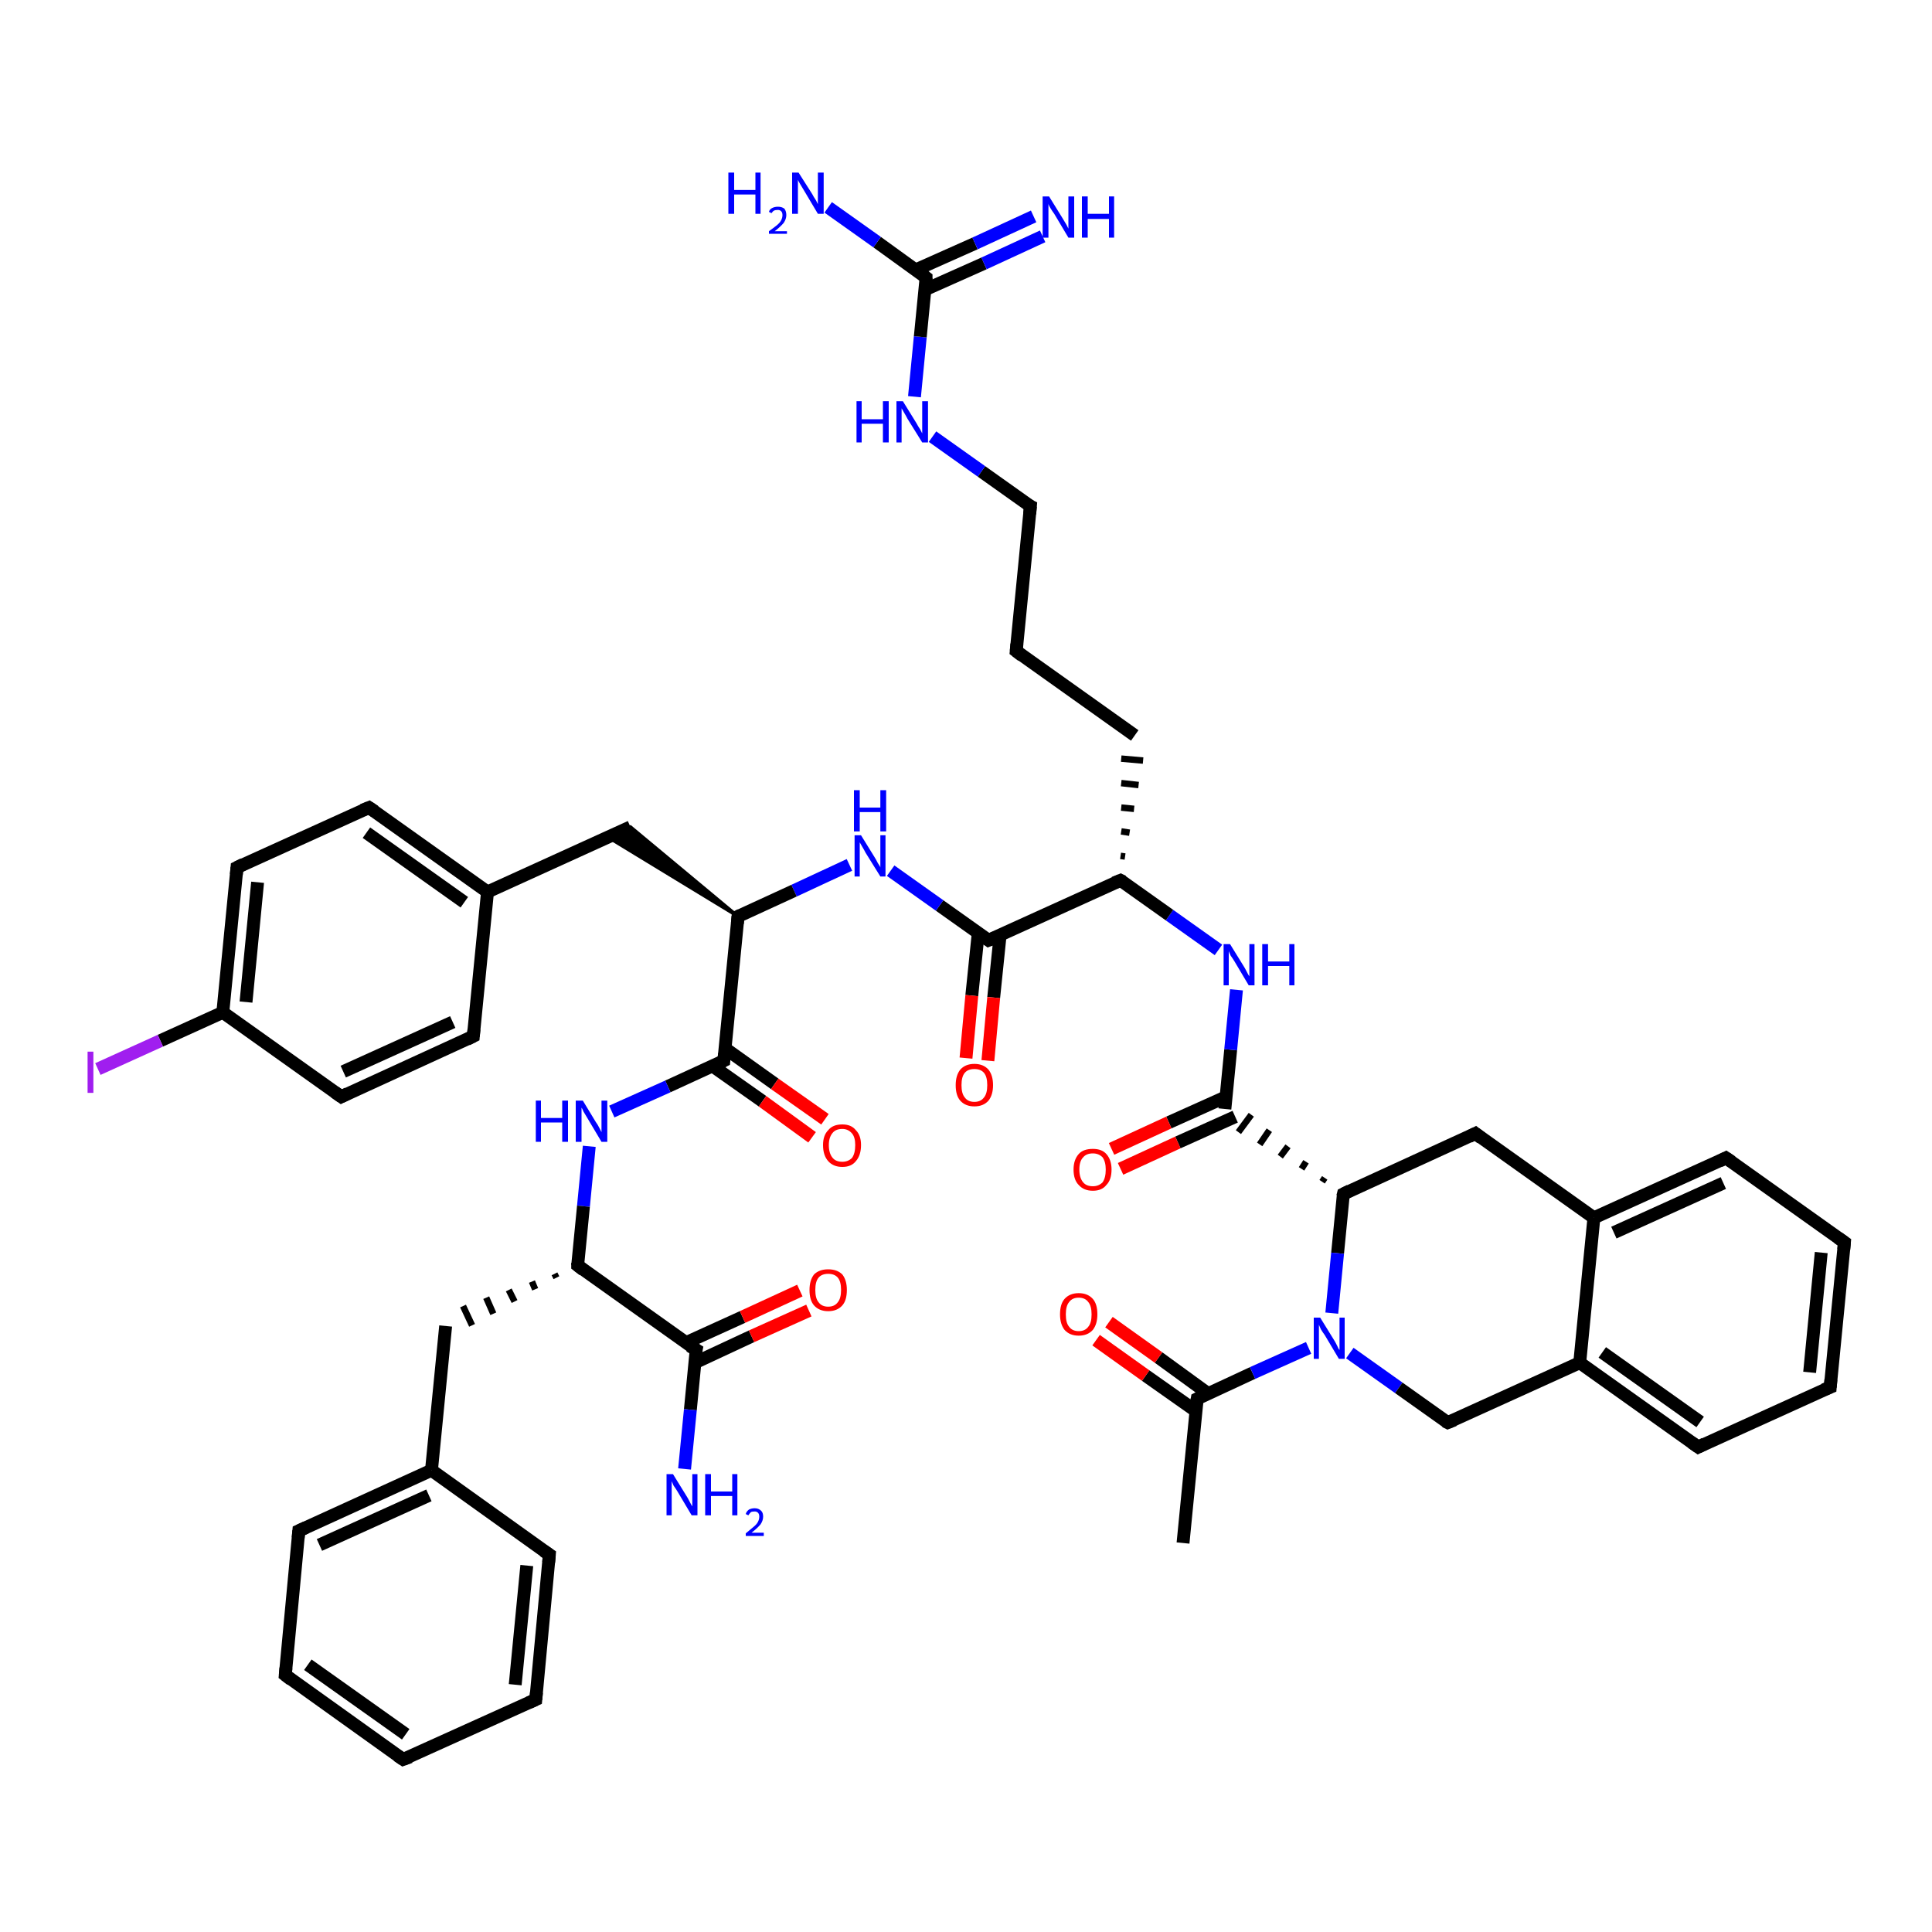 <?xml version='1.0' encoding='iso-8859-1'?>
<svg version='1.1' baseProfile='full'
              xmlns='http://www.w3.org/2000/svg'
                      xmlns:rdkit='http://www.rdkit.org/xml'
                      xmlns:xlink='http://www.w3.org/1999/xlink'
                  xml:space='preserve'
width='300px' height='300px' viewBox='0 0 300 300'>
<!-- END OF HEADER -->
<rect style='opacity:1.0;fill:#FFFFFF;stroke:none' width='300.0' height='300.0' x='0.0' y='0.0'> </rect>
<path class='bond-0 atom-0 atom-1' d='M 183.7,239.6 L 185.9,217.2' style='fill:none;fill-rule:evenodd;stroke:#000000;stroke-width:2.0px;stroke-linecap:butt;stroke-linejoin:miter;stroke-opacity:1' />
<path class='bond-1 atom-1 atom-2' d='M 187.6,216.4 L 179.9,210.8' style='fill:none;fill-rule:evenodd;stroke:#000000;stroke-width:2.0px;stroke-linecap:butt;stroke-linejoin:miter;stroke-opacity:1' />
<path class='bond-1 atom-1 atom-2' d='M 179.9,210.8 L 172.2,205.3' style='fill:none;fill-rule:evenodd;stroke:#FF0000;stroke-width:2.0px;stroke-linecap:butt;stroke-linejoin:miter;stroke-opacity:1' />
<path class='bond-1 atom-1 atom-2' d='M 185.7,219.1 L 177.9,213.6' style='fill:none;fill-rule:evenodd;stroke:#000000;stroke-width:2.0px;stroke-linecap:butt;stroke-linejoin:miter;stroke-opacity:1' />
<path class='bond-1 atom-1 atom-2' d='M 177.9,213.6 L 170.2,208.1' style='fill:none;fill-rule:evenodd;stroke:#FF0000;stroke-width:2.0px;stroke-linecap:butt;stroke-linejoin:miter;stroke-opacity:1' />
<path class='bond-2 atom-1 atom-3' d='M 185.9,217.2 L 194.5,213.2' style='fill:none;fill-rule:evenodd;stroke:#000000;stroke-width:2.0px;stroke-linecap:butt;stroke-linejoin:miter;stroke-opacity:1' />
<path class='bond-2 atom-1 atom-3' d='M 194.5,213.2 L 203.2,209.3' style='fill:none;fill-rule:evenodd;stroke:#0000FF;stroke-width:2.0px;stroke-linecap:butt;stroke-linejoin:miter;stroke-opacity:1' />
<path class='bond-3 atom-3 atom-4' d='M 209.6,210.1 L 217.2,215.5' style='fill:none;fill-rule:evenodd;stroke:#0000FF;stroke-width:2.0px;stroke-linecap:butt;stroke-linejoin:miter;stroke-opacity:1' />
<path class='bond-3 atom-3 atom-4' d='M 217.2,215.5 L 224.8,220.9' style='fill:none;fill-rule:evenodd;stroke:#000000;stroke-width:2.0px;stroke-linecap:butt;stroke-linejoin:miter;stroke-opacity:1' />
<path class='bond-4 atom-4 atom-5' d='M 224.8,220.9 L 245.3,211.6' style='fill:none;fill-rule:evenodd;stroke:#000000;stroke-width:2.0px;stroke-linecap:butt;stroke-linejoin:miter;stroke-opacity:1' />
<path class='bond-5 atom-5 atom-6' d='M 245.3,211.6 L 263.7,224.7' style='fill:none;fill-rule:evenodd;stroke:#000000;stroke-width:2.0px;stroke-linecap:butt;stroke-linejoin:miter;stroke-opacity:1' />
<path class='bond-5 atom-5 atom-6' d='M 248.8,210.0 L 264.0,220.8' style='fill:none;fill-rule:evenodd;stroke:#000000;stroke-width:2.0px;stroke-linecap:butt;stroke-linejoin:miter;stroke-opacity:1' />
<path class='bond-6 atom-6 atom-7' d='M 263.7,224.7 L 284.2,215.4' style='fill:none;fill-rule:evenodd;stroke:#000000;stroke-width:2.0px;stroke-linecap:butt;stroke-linejoin:miter;stroke-opacity:1' />
<path class='bond-7 atom-7 atom-8' d='M 284.2,215.4 L 286.4,192.9' style='fill:none;fill-rule:evenodd;stroke:#000000;stroke-width:2.0px;stroke-linecap:butt;stroke-linejoin:miter;stroke-opacity:1' />
<path class='bond-7 atom-7 atom-8' d='M 281.0,213.1 L 282.8,194.5' style='fill:none;fill-rule:evenodd;stroke:#000000;stroke-width:2.0px;stroke-linecap:butt;stroke-linejoin:miter;stroke-opacity:1' />
<path class='bond-8 atom-8 atom-9' d='M 286.4,192.9 L 268.0,179.8' style='fill:none;fill-rule:evenodd;stroke:#000000;stroke-width:2.0px;stroke-linecap:butt;stroke-linejoin:miter;stroke-opacity:1' />
<path class='bond-9 atom-9 atom-10' d='M 268.0,179.8 L 247.5,189.1' style='fill:none;fill-rule:evenodd;stroke:#000000;stroke-width:2.0px;stroke-linecap:butt;stroke-linejoin:miter;stroke-opacity:1' />
<path class='bond-9 atom-9 atom-10' d='M 267.6,183.7 L 250.6,191.4' style='fill:none;fill-rule:evenodd;stroke:#000000;stroke-width:2.0px;stroke-linecap:butt;stroke-linejoin:miter;stroke-opacity:1' />
<path class='bond-10 atom-10 atom-11' d='M 247.5,189.1 L 229.1,176.0' style='fill:none;fill-rule:evenodd;stroke:#000000;stroke-width:2.0px;stroke-linecap:butt;stroke-linejoin:miter;stroke-opacity:1' />
<path class='bond-11 atom-11 atom-12' d='M 229.1,176.0 L 208.6,185.4' style='fill:none;fill-rule:evenodd;stroke:#000000;stroke-width:2.0px;stroke-linecap:butt;stroke-linejoin:miter;stroke-opacity:1' />
<path class='bond-12 atom-12 atom-13' d='M 205.7,182.9 L 205.3,183.5' style='fill:none;fill-rule:evenodd;stroke:#000000;stroke-width:1.0px;stroke-linecap:butt;stroke-linejoin:miter;stroke-opacity:1' />
<path class='bond-12 atom-12 atom-13' d='M 202.8,180.4 L 202.1,181.5' style='fill:none;fill-rule:evenodd;stroke:#000000;stroke-width:1.0px;stroke-linecap:butt;stroke-linejoin:miter;stroke-opacity:1' />
<path class='bond-12 atom-12 atom-13' d='M 200.0,178.0 L 198.8,179.6' style='fill:none;fill-rule:evenodd;stroke:#000000;stroke-width:1.0px;stroke-linecap:butt;stroke-linejoin:miter;stroke-opacity:1' />
<path class='bond-12 atom-12 atom-13' d='M 197.1,175.5 L 195.6,177.7' style='fill:none;fill-rule:evenodd;stroke:#000000;stroke-width:1.0px;stroke-linecap:butt;stroke-linejoin:miter;stroke-opacity:1' />
<path class='bond-12 atom-12 atom-13' d='M 194.3,173.1 L 192.3,175.8' style='fill:none;fill-rule:evenodd;stroke:#000000;stroke-width:1.0px;stroke-linecap:butt;stroke-linejoin:miter;stroke-opacity:1' />
<path class='bond-13 atom-13 atom-14' d='M 190.4,170.3 L 181.5,174.3' style='fill:none;fill-rule:evenodd;stroke:#000000;stroke-width:2.0px;stroke-linecap:butt;stroke-linejoin:miter;stroke-opacity:1' />
<path class='bond-13 atom-13 atom-14' d='M 181.5,174.3 L 172.6,178.4' style='fill:none;fill-rule:evenodd;stroke:#FF0000;stroke-width:2.0px;stroke-linecap:butt;stroke-linejoin:miter;stroke-opacity:1' />
<path class='bond-13 atom-13 atom-14' d='M 191.8,173.4 L 182.9,177.4' style='fill:none;fill-rule:evenodd;stroke:#000000;stroke-width:2.0px;stroke-linecap:butt;stroke-linejoin:miter;stroke-opacity:1' />
<path class='bond-13 atom-13 atom-14' d='M 182.9,177.4 L 174.0,181.5' style='fill:none;fill-rule:evenodd;stroke:#FF0000;stroke-width:2.0px;stroke-linecap:butt;stroke-linejoin:miter;stroke-opacity:1' />
<path class='bond-14 atom-13 atom-15' d='M 190.2,172.2 L 191.1,163.0' style='fill:none;fill-rule:evenodd;stroke:#000000;stroke-width:2.0px;stroke-linecap:butt;stroke-linejoin:miter;stroke-opacity:1' />
<path class='bond-14 atom-13 atom-15' d='M 191.1,163.0 L 192.0,153.7' style='fill:none;fill-rule:evenodd;stroke:#0000FF;stroke-width:2.0px;stroke-linecap:butt;stroke-linejoin:miter;stroke-opacity:1' />
<path class='bond-15 atom-15 atom-16' d='M 189.2,147.5 L 181.6,142.1' style='fill:none;fill-rule:evenodd;stroke:#0000FF;stroke-width:2.0px;stroke-linecap:butt;stroke-linejoin:miter;stroke-opacity:1' />
<path class='bond-15 atom-15 atom-16' d='M 181.6,142.1 L 174.0,136.7' style='fill:none;fill-rule:evenodd;stroke:#000000;stroke-width:2.0px;stroke-linecap:butt;stroke-linejoin:miter;stroke-opacity:1' />
<path class='bond-16 atom-16 atom-17' d='M 174.7,133.0 L 174.0,132.9' style='fill:none;fill-rule:evenodd;stroke:#000000;stroke-width:1.0px;stroke-linecap:butt;stroke-linejoin:miter;stroke-opacity:1' />
<path class='bond-16 atom-16 atom-17' d='M 175.4,129.3 L 174.1,129.1' style='fill:none;fill-rule:evenodd;stroke:#000000;stroke-width:1.0px;stroke-linecap:butt;stroke-linejoin:miter;stroke-opacity:1' />
<path class='bond-16 atom-16 atom-17' d='M 176.1,125.6 L 174.1,125.4' style='fill:none;fill-rule:evenodd;stroke:#000000;stroke-width:1.0px;stroke-linecap:butt;stroke-linejoin:miter;stroke-opacity:1' />
<path class='bond-16 atom-16 atom-17' d='M 176.8,121.9 L 174.1,121.6' style='fill:none;fill-rule:evenodd;stroke:#000000;stroke-width:1.0px;stroke-linecap:butt;stroke-linejoin:miter;stroke-opacity:1' />
<path class='bond-16 atom-16 atom-17' d='M 177.5,118.1 L 174.1,117.8' style='fill:none;fill-rule:evenodd;stroke:#000000;stroke-width:1.0px;stroke-linecap:butt;stroke-linejoin:miter;stroke-opacity:1' />
<path class='bond-17 atom-17 atom-18' d='M 176.2,114.2 L 157.8,101.1' style='fill:none;fill-rule:evenodd;stroke:#000000;stroke-width:2.0px;stroke-linecap:butt;stroke-linejoin:miter;stroke-opacity:1' />
<path class='bond-18 atom-18 atom-19' d='M 157.8,101.1 L 160.0,78.6' style='fill:none;fill-rule:evenodd;stroke:#000000;stroke-width:2.0px;stroke-linecap:butt;stroke-linejoin:miter;stroke-opacity:1' />
<path class='bond-19 atom-19 atom-20' d='M 160.0,78.6 L 152.4,73.2' style='fill:none;fill-rule:evenodd;stroke:#000000;stroke-width:2.0px;stroke-linecap:butt;stroke-linejoin:miter;stroke-opacity:1' />
<path class='bond-19 atom-19 atom-20' d='M 152.4,73.2 L 144.8,67.8' style='fill:none;fill-rule:evenodd;stroke:#0000FF;stroke-width:2.0px;stroke-linecap:butt;stroke-linejoin:miter;stroke-opacity:1' />
<path class='bond-20 atom-20 atom-21' d='M 142.0,61.6 L 142.9,52.3' style='fill:none;fill-rule:evenodd;stroke:#0000FF;stroke-width:2.0px;stroke-linecap:butt;stroke-linejoin:miter;stroke-opacity:1' />
<path class='bond-20 atom-20 atom-21' d='M 142.9,52.3 L 143.8,43.1' style='fill:none;fill-rule:evenodd;stroke:#000000;stroke-width:2.0px;stroke-linecap:butt;stroke-linejoin:miter;stroke-opacity:1' />
<path class='bond-21 atom-21 atom-22' d='M 143.8,43.1 L 136.2,37.6' style='fill:none;fill-rule:evenodd;stroke:#000000;stroke-width:2.0px;stroke-linecap:butt;stroke-linejoin:miter;stroke-opacity:1' />
<path class='bond-21 atom-21 atom-22' d='M 136.2,37.6 L 128.6,32.2' style='fill:none;fill-rule:evenodd;stroke:#0000FF;stroke-width:2.0px;stroke-linecap:butt;stroke-linejoin:miter;stroke-opacity:1' />
<path class='bond-22 atom-21 atom-23' d='M 143.6,45.0 L 152.8,40.9' style='fill:none;fill-rule:evenodd;stroke:#000000;stroke-width:2.0px;stroke-linecap:butt;stroke-linejoin:miter;stroke-opacity:1' />
<path class='bond-22 atom-21 atom-23' d='M 152.8,40.9 L 161.9,36.7' style='fill:none;fill-rule:evenodd;stroke:#0000FF;stroke-width:2.0px;stroke-linecap:butt;stroke-linejoin:miter;stroke-opacity:1' />
<path class='bond-22 atom-21 atom-23' d='M 142.2,41.9 L 151.4,37.8' style='fill:none;fill-rule:evenodd;stroke:#000000;stroke-width:2.0px;stroke-linecap:butt;stroke-linejoin:miter;stroke-opacity:1' />
<path class='bond-22 atom-21 atom-23' d='M 151.4,37.8 L 160.5,33.6' style='fill:none;fill-rule:evenodd;stroke:#0000FF;stroke-width:2.0px;stroke-linecap:butt;stroke-linejoin:miter;stroke-opacity:1' />
<path class='bond-23 atom-16 atom-24' d='M 174.0,136.7 L 153.5,146.0' style='fill:none;fill-rule:evenodd;stroke:#000000;stroke-width:2.0px;stroke-linecap:butt;stroke-linejoin:miter;stroke-opacity:1' />
<path class='bond-24 atom-24 atom-25' d='M 151.9,144.9 L 150.9,154.6' style='fill:none;fill-rule:evenodd;stroke:#000000;stroke-width:2.0px;stroke-linecap:butt;stroke-linejoin:miter;stroke-opacity:1' />
<path class='bond-24 atom-24 atom-25' d='M 150.9,154.6 L 150.0,164.3' style='fill:none;fill-rule:evenodd;stroke:#FF0000;stroke-width:2.0px;stroke-linecap:butt;stroke-linejoin:miter;stroke-opacity:1' />
<path class='bond-24 atom-24 atom-25' d='M 155.3,145.2 L 154.3,154.9' style='fill:none;fill-rule:evenodd;stroke:#000000;stroke-width:2.0px;stroke-linecap:butt;stroke-linejoin:miter;stroke-opacity:1' />
<path class='bond-24 atom-24 atom-25' d='M 154.3,154.9 L 153.4,164.7' style='fill:none;fill-rule:evenodd;stroke:#FF0000;stroke-width:2.0px;stroke-linecap:butt;stroke-linejoin:miter;stroke-opacity:1' />
<path class='bond-25 atom-24 atom-26' d='M 153.5,146.0 L 145.9,140.6' style='fill:none;fill-rule:evenodd;stroke:#000000;stroke-width:2.0px;stroke-linecap:butt;stroke-linejoin:miter;stroke-opacity:1' />
<path class='bond-25 atom-24 atom-26' d='M 145.9,140.6 L 138.3,135.2' style='fill:none;fill-rule:evenodd;stroke:#0000FF;stroke-width:2.0px;stroke-linecap:butt;stroke-linejoin:miter;stroke-opacity:1' />
<path class='bond-26 atom-26 atom-27' d='M 131.9,134.3 L 123.3,138.3' style='fill:none;fill-rule:evenodd;stroke:#0000FF;stroke-width:2.0px;stroke-linecap:butt;stroke-linejoin:miter;stroke-opacity:1' />
<path class='bond-26 atom-26 atom-27' d='M 123.3,138.3 L 114.6,142.3' style='fill:none;fill-rule:evenodd;stroke:#000000;stroke-width:2.0px;stroke-linecap:butt;stroke-linejoin:miter;stroke-opacity:1' />
<path class='bond-27 atom-27 atom-28' d='M 114.6,142.3 L 94.4,130.0 L 97.9,128.4 Z' style='fill:#000000;fill-rule:evenodd;fill-opacity:1;stroke:#000000;stroke-width:0.5px;stroke-linecap:butt;stroke-linejoin:miter;stroke-opacity:1;' />
<path class='bond-28 atom-28 atom-29' d='M 97.9,128.4 L 75.7,138.5' style='fill:none;fill-rule:evenodd;stroke:#000000;stroke-width:2.0px;stroke-linecap:butt;stroke-linejoin:miter;stroke-opacity:1' />
<path class='bond-29 atom-29 atom-30' d='M 75.7,138.5 L 57.3,125.4' style='fill:none;fill-rule:evenodd;stroke:#000000;stroke-width:2.0px;stroke-linecap:butt;stroke-linejoin:miter;stroke-opacity:1' />
<path class='bond-29 atom-29 atom-30' d='M 72.1,140.1 L 56.9,129.3' style='fill:none;fill-rule:evenodd;stroke:#000000;stroke-width:2.0px;stroke-linecap:butt;stroke-linejoin:miter;stroke-opacity:1' />
<path class='bond-30 atom-30 atom-31' d='M 57.3,125.4 L 36.8,134.7' style='fill:none;fill-rule:evenodd;stroke:#000000;stroke-width:2.0px;stroke-linecap:butt;stroke-linejoin:miter;stroke-opacity:1' />
<path class='bond-31 atom-31 atom-32' d='M 36.8,134.7 L 34.6,157.2' style='fill:none;fill-rule:evenodd;stroke:#000000;stroke-width:2.0px;stroke-linecap:butt;stroke-linejoin:miter;stroke-opacity:1' />
<path class='bond-31 atom-31 atom-32' d='M 40.0,137.0 L 38.2,155.6' style='fill:none;fill-rule:evenodd;stroke:#000000;stroke-width:2.0px;stroke-linecap:butt;stroke-linejoin:miter;stroke-opacity:1' />
<path class='bond-32 atom-32 atom-33' d='M 34.6,157.2 L 24.9,161.6' style='fill:none;fill-rule:evenodd;stroke:#000000;stroke-width:2.0px;stroke-linecap:butt;stroke-linejoin:miter;stroke-opacity:1' />
<path class='bond-32 atom-32 atom-33' d='M 24.9,161.6 L 15.2,166.0' style='fill:none;fill-rule:evenodd;stroke:#A01EEF;stroke-width:2.0px;stroke-linecap:butt;stroke-linejoin:miter;stroke-opacity:1' />
<path class='bond-33 atom-32 atom-34' d='M 34.6,157.2 L 53.0,170.3' style='fill:none;fill-rule:evenodd;stroke:#000000;stroke-width:2.0px;stroke-linecap:butt;stroke-linejoin:miter;stroke-opacity:1' />
<path class='bond-34 atom-34 atom-35' d='M 53.0,170.3 L 73.5,160.9' style='fill:none;fill-rule:evenodd;stroke:#000000;stroke-width:2.0px;stroke-linecap:butt;stroke-linejoin:miter;stroke-opacity:1' />
<path class='bond-34 atom-34 atom-35' d='M 53.3,166.4 L 70.3,158.7' style='fill:none;fill-rule:evenodd;stroke:#000000;stroke-width:2.0px;stroke-linecap:butt;stroke-linejoin:miter;stroke-opacity:1' />
<path class='bond-35 atom-27 atom-36' d='M 114.6,142.3 L 112.4,164.7' style='fill:none;fill-rule:evenodd;stroke:#000000;stroke-width:2.0px;stroke-linecap:butt;stroke-linejoin:miter;stroke-opacity:1' />
<path class='bond-36 atom-36 atom-37' d='M 110.6,165.5 L 118.4,171.0' style='fill:none;fill-rule:evenodd;stroke:#000000;stroke-width:2.0px;stroke-linecap:butt;stroke-linejoin:miter;stroke-opacity:1' />
<path class='bond-36 atom-36 atom-37' d='M 118.4,171.0 L 126.1,176.6' style='fill:none;fill-rule:evenodd;stroke:#FF0000;stroke-width:2.0px;stroke-linecap:butt;stroke-linejoin:miter;stroke-opacity:1' />
<path class='bond-36 atom-36 atom-37' d='M 112.6,162.8 L 120.3,168.3' style='fill:none;fill-rule:evenodd;stroke:#000000;stroke-width:2.0px;stroke-linecap:butt;stroke-linejoin:miter;stroke-opacity:1' />
<path class='bond-36 atom-36 atom-37' d='M 120.3,168.3 L 128.1,173.8' style='fill:none;fill-rule:evenodd;stroke:#FF0000;stroke-width:2.0px;stroke-linecap:butt;stroke-linejoin:miter;stroke-opacity:1' />
<path class='bond-37 atom-36 atom-38' d='M 112.4,164.7 L 103.7,168.7' style='fill:none;fill-rule:evenodd;stroke:#000000;stroke-width:2.0px;stroke-linecap:butt;stroke-linejoin:miter;stroke-opacity:1' />
<path class='bond-37 atom-36 atom-38' d='M 103.7,168.7 L 95.0,172.6' style='fill:none;fill-rule:evenodd;stroke:#0000FF;stroke-width:2.0px;stroke-linecap:butt;stroke-linejoin:miter;stroke-opacity:1' />
<path class='bond-38 atom-38 atom-39' d='M 91.5,178.0 L 90.6,187.3' style='fill:none;fill-rule:evenodd;stroke:#0000FF;stroke-width:2.0px;stroke-linecap:butt;stroke-linejoin:miter;stroke-opacity:1' />
<path class='bond-38 atom-38 atom-39' d='M 90.6,187.3 L 89.7,196.5' style='fill:none;fill-rule:evenodd;stroke:#000000;stroke-width:2.0px;stroke-linecap:butt;stroke-linejoin:miter;stroke-opacity:1' />
<path class='bond-39 atom-39 atom-40' d='M 86.1,197.8 L 86.4,198.4' style='fill:none;fill-rule:evenodd;stroke:#000000;stroke-width:1.0px;stroke-linecap:butt;stroke-linejoin:miter;stroke-opacity:1' />
<path class='bond-39 atom-39 atom-40' d='M 82.6,199.0 L 83.1,200.2' style='fill:none;fill-rule:evenodd;stroke:#000000;stroke-width:1.0px;stroke-linecap:butt;stroke-linejoin:miter;stroke-opacity:1' />
<path class='bond-39 atom-39 atom-40' d='M 79.0,200.3 L 79.9,202.1' style='fill:none;fill-rule:evenodd;stroke:#000000;stroke-width:1.0px;stroke-linecap:butt;stroke-linejoin:miter;stroke-opacity:1' />
<path class='bond-39 atom-39 atom-40' d='M 75.5,201.5 L 76.6,204.0' style='fill:none;fill-rule:evenodd;stroke:#000000;stroke-width:1.0px;stroke-linecap:butt;stroke-linejoin:miter;stroke-opacity:1' />
<path class='bond-39 atom-39 atom-40' d='M 71.9,202.8 L 73.3,205.8' style='fill:none;fill-rule:evenodd;stroke:#000000;stroke-width:1.0px;stroke-linecap:butt;stroke-linejoin:miter;stroke-opacity:1' />
<path class='bond-40 atom-40 atom-41' d='M 69.2,205.9 L 67.0,228.3' style='fill:none;fill-rule:evenodd;stroke:#000000;stroke-width:2.0px;stroke-linecap:butt;stroke-linejoin:miter;stroke-opacity:1' />
<path class='bond-41 atom-41 atom-42' d='M 67.0,228.3 L 46.4,237.7' style='fill:none;fill-rule:evenodd;stroke:#000000;stroke-width:2.0px;stroke-linecap:butt;stroke-linejoin:miter;stroke-opacity:1' />
<path class='bond-41 atom-41 atom-42' d='M 66.6,232.2 L 49.6,239.9' style='fill:none;fill-rule:evenodd;stroke:#000000;stroke-width:2.0px;stroke-linecap:butt;stroke-linejoin:miter;stroke-opacity:1' />
<path class='bond-42 atom-42 atom-43' d='M 46.4,237.7 L 44.3,260.1' style='fill:none;fill-rule:evenodd;stroke:#000000;stroke-width:2.0px;stroke-linecap:butt;stroke-linejoin:miter;stroke-opacity:1' />
<path class='bond-43 atom-43 atom-44' d='M 44.3,260.1 L 62.6,273.2' style='fill:none;fill-rule:evenodd;stroke:#000000;stroke-width:2.0px;stroke-linecap:butt;stroke-linejoin:miter;stroke-opacity:1' />
<path class='bond-43 atom-43 atom-44' d='M 47.8,258.5 L 63.0,269.3' style='fill:none;fill-rule:evenodd;stroke:#000000;stroke-width:2.0px;stroke-linecap:butt;stroke-linejoin:miter;stroke-opacity:1' />
<path class='bond-44 atom-44 atom-45' d='M 62.6,273.2 L 83.2,263.9' style='fill:none;fill-rule:evenodd;stroke:#000000;stroke-width:2.0px;stroke-linecap:butt;stroke-linejoin:miter;stroke-opacity:1' />
<path class='bond-45 atom-45 atom-46' d='M 83.2,263.9 L 85.3,241.4' style='fill:none;fill-rule:evenodd;stroke:#000000;stroke-width:2.0px;stroke-linecap:butt;stroke-linejoin:miter;stroke-opacity:1' />
<path class='bond-45 atom-45 atom-46' d='M 80.0,261.6 L 81.8,243.1' style='fill:none;fill-rule:evenodd;stroke:#000000;stroke-width:2.0px;stroke-linecap:butt;stroke-linejoin:miter;stroke-opacity:1' />
<path class='bond-46 atom-39 atom-47' d='M 89.7,196.5 L 108.1,209.6' style='fill:none;fill-rule:evenodd;stroke:#000000;stroke-width:2.0px;stroke-linecap:butt;stroke-linejoin:miter;stroke-opacity:1' />
<path class='bond-47 atom-47 atom-48' d='M 108.1,209.6 L 107.2,218.9' style='fill:none;fill-rule:evenodd;stroke:#000000;stroke-width:2.0px;stroke-linecap:butt;stroke-linejoin:miter;stroke-opacity:1' />
<path class='bond-47 atom-47 atom-48' d='M 107.2,218.9 L 106.3,228.1' style='fill:none;fill-rule:evenodd;stroke:#0000FF;stroke-width:2.0px;stroke-linecap:butt;stroke-linejoin:miter;stroke-opacity:1' />
<path class='bond-48 atom-47 atom-49' d='M 107.9,211.6 L 116.7,207.5' style='fill:none;fill-rule:evenodd;stroke:#000000;stroke-width:2.0px;stroke-linecap:butt;stroke-linejoin:miter;stroke-opacity:1' />
<path class='bond-48 atom-47 atom-49' d='M 116.7,207.5 L 125.6,203.5' style='fill:none;fill-rule:evenodd;stroke:#FF0000;stroke-width:2.0px;stroke-linecap:butt;stroke-linejoin:miter;stroke-opacity:1' />
<path class='bond-48 atom-47 atom-49' d='M 106.5,208.5 L 115.3,204.5' style='fill:none;fill-rule:evenodd;stroke:#000000;stroke-width:2.0px;stroke-linecap:butt;stroke-linejoin:miter;stroke-opacity:1' />
<path class='bond-48 atom-47 atom-49' d='M 115.3,204.5 L 124.2,200.4' style='fill:none;fill-rule:evenodd;stroke:#FF0000;stroke-width:2.0px;stroke-linecap:butt;stroke-linejoin:miter;stroke-opacity:1' />
<path class='bond-49 atom-12 atom-3' d='M 208.6,185.4 L 207.7,194.6' style='fill:none;fill-rule:evenodd;stroke:#000000;stroke-width:2.0px;stroke-linecap:butt;stroke-linejoin:miter;stroke-opacity:1' />
<path class='bond-49 atom-12 atom-3' d='M 207.7,194.6 L 206.8,203.9' style='fill:none;fill-rule:evenodd;stroke:#0000FF;stroke-width:2.0px;stroke-linecap:butt;stroke-linejoin:miter;stroke-opacity:1' />
<path class='bond-50 atom-35 atom-29' d='M 73.5,160.9 L 75.7,138.5' style='fill:none;fill-rule:evenodd;stroke:#000000;stroke-width:2.0px;stroke-linecap:butt;stroke-linejoin:miter;stroke-opacity:1' />
<path class='bond-51 atom-46 atom-41' d='M 85.3,241.4 L 67.0,228.3' style='fill:none;fill-rule:evenodd;stroke:#000000;stroke-width:2.0px;stroke-linecap:butt;stroke-linejoin:miter;stroke-opacity:1' />
<path class='bond-52 atom-10 atom-5' d='M 247.5,189.1 L 245.3,211.6' style='fill:none;fill-rule:evenodd;stroke:#000000;stroke-width:2.0px;stroke-linecap:butt;stroke-linejoin:miter;stroke-opacity:1' />
<path d='M 185.7,218.3 L 185.9,217.2 L 186.3,217.0' style='fill:none;stroke:#000000;stroke-width:2.0px;stroke-linecap:butt;stroke-linejoin:miter;stroke-opacity:1;' />
<path d='M 224.4,220.7 L 224.8,220.9 L 225.8,220.5' style='fill:none;stroke:#000000;stroke-width:2.0px;stroke-linecap:butt;stroke-linejoin:miter;stroke-opacity:1;' />
<path d='M 262.7,224.0 L 263.7,224.7 L 264.7,224.2' style='fill:none;stroke:#000000;stroke-width:2.0px;stroke-linecap:butt;stroke-linejoin:miter;stroke-opacity:1;' />
<path d='M 283.2,215.8 L 284.2,215.4 L 284.3,214.2' style='fill:none;stroke:#000000;stroke-width:2.0px;stroke-linecap:butt;stroke-linejoin:miter;stroke-opacity:1;' />
<path d='M 286.3,194.0 L 286.4,192.9 L 285.4,192.2' style='fill:none;stroke:#000000;stroke-width:2.0px;stroke-linecap:butt;stroke-linejoin:miter;stroke-opacity:1;' />
<path d='M 268.9,180.4 L 268.0,179.8 L 267.0,180.3' style='fill:none;stroke:#000000;stroke-width:2.0px;stroke-linecap:butt;stroke-linejoin:miter;stroke-opacity:1;' />
<path d='M 230.0,176.7 L 229.1,176.0 L 228.1,176.5' style='fill:none;stroke:#000000;stroke-width:2.0px;stroke-linecap:butt;stroke-linejoin:miter;stroke-opacity:1;' />
<path d='M 209.6,184.9 L 208.6,185.4 L 208.5,185.8' style='fill:none;stroke:#000000;stroke-width:2.0px;stroke-linecap:butt;stroke-linejoin:miter;stroke-opacity:1;' />
<path d='M 174.4,136.9 L 174.0,136.7 L 173.0,137.1' style='fill:none;stroke:#000000;stroke-width:2.0px;stroke-linecap:butt;stroke-linejoin:miter;stroke-opacity:1;' />
<path d='M 158.7,101.8 L 157.8,101.1 L 157.9,100.0' style='fill:none;stroke:#000000;stroke-width:2.0px;stroke-linecap:butt;stroke-linejoin:miter;stroke-opacity:1;' />
<path d='M 159.9,79.8 L 160.0,78.6 L 159.6,78.4' style='fill:none;stroke:#000000;stroke-width:2.0px;stroke-linecap:butt;stroke-linejoin:miter;stroke-opacity:1;' />
<path d='M 143.8,43.5 L 143.8,43.1 L 143.4,42.8' style='fill:none;stroke:#000000;stroke-width:2.0px;stroke-linecap:butt;stroke-linejoin:miter;stroke-opacity:1;' />
<path d='M 154.5,145.6 L 153.5,146.0 L 153.1,145.7' style='fill:none;stroke:#000000;stroke-width:2.0px;stroke-linecap:butt;stroke-linejoin:miter;stroke-opacity:1;' />
<path d='M 115.0,142.1 L 114.6,142.3 L 114.5,143.4' style='fill:none;stroke:#000000;stroke-width:2.0px;stroke-linecap:butt;stroke-linejoin:miter;stroke-opacity:1;' />
<path d='M 58.2,126.0 L 57.3,125.4 L 56.3,125.8' style='fill:none;stroke:#000000;stroke-width:2.0px;stroke-linecap:butt;stroke-linejoin:miter;stroke-opacity:1;' />
<path d='M 37.8,134.2 L 36.8,134.7 L 36.7,135.8' style='fill:none;stroke:#000000;stroke-width:2.0px;stroke-linecap:butt;stroke-linejoin:miter;stroke-opacity:1;' />
<path d='M 52.0,169.6 L 53.0,170.3 L 54.0,169.8' style='fill:none;stroke:#000000;stroke-width:2.0px;stroke-linecap:butt;stroke-linejoin:miter;stroke-opacity:1;' />
<path d='M 72.5,161.4 L 73.5,160.9 L 73.6,159.8' style='fill:none;stroke:#000000;stroke-width:2.0px;stroke-linecap:butt;stroke-linejoin:miter;stroke-opacity:1;' />
<path d='M 112.5,163.6 L 112.4,164.7 L 112.0,164.9' style='fill:none;stroke:#000000;stroke-width:2.0px;stroke-linecap:butt;stroke-linejoin:miter;stroke-opacity:1;' />
<path d='M 89.7,196.1 L 89.7,196.5 L 90.6,197.2' style='fill:none;stroke:#000000;stroke-width:2.0px;stroke-linecap:butt;stroke-linejoin:miter;stroke-opacity:1;' />
<path d='M 47.5,237.2 L 46.4,237.7 L 46.3,238.8' style='fill:none;stroke:#000000;stroke-width:2.0px;stroke-linecap:butt;stroke-linejoin:miter;stroke-opacity:1;' />
<path d='M 44.4,259.0 L 44.3,260.1 L 45.2,260.8' style='fill:none;stroke:#000000;stroke-width:2.0px;stroke-linecap:butt;stroke-linejoin:miter;stroke-opacity:1;' />
<path d='M 61.7,272.6 L 62.6,273.2 L 63.7,272.8' style='fill:none;stroke:#000000;stroke-width:2.0px;stroke-linecap:butt;stroke-linejoin:miter;stroke-opacity:1;' />
<path d='M 82.1,264.4 L 83.2,263.9 L 83.3,262.8' style='fill:none;stroke:#000000;stroke-width:2.0px;stroke-linecap:butt;stroke-linejoin:miter;stroke-opacity:1;' />
<path d='M 85.2,242.6 L 85.3,241.4 L 84.4,240.8' style='fill:none;stroke:#000000;stroke-width:2.0px;stroke-linecap:butt;stroke-linejoin:miter;stroke-opacity:1;' />
<path d='M 107.1,209.0 L 108.1,209.6 L 108.0,210.1' style='fill:none;stroke:#000000;stroke-width:2.0px;stroke-linecap:butt;stroke-linejoin:miter;stroke-opacity:1;' />
<path class='atom-2' d='M 164.6 204.1
Q 164.6 202.5, 165.3 201.7
Q 166.1 200.8, 167.5 200.8
Q 168.9 200.8, 169.7 201.7
Q 170.4 202.5, 170.4 204.1
Q 170.4 205.6, 169.7 206.5
Q 168.9 207.4, 167.5 207.4
Q 166.1 207.4, 165.3 206.5
Q 164.6 205.6, 164.6 204.1
M 167.5 206.7
Q 168.5 206.7, 169.0 206.0
Q 169.5 205.4, 169.5 204.1
Q 169.5 202.8, 169.0 202.2
Q 168.5 201.5, 167.5 201.5
Q 166.5 201.5, 166.0 202.2
Q 165.5 202.8, 165.5 204.1
Q 165.5 205.4, 166.0 206.0
Q 166.5 206.7, 167.5 206.7
' fill='#FF0000'/>
<path class='atom-3' d='M 205.0 204.6
L 207.1 208.0
Q 207.3 208.3, 207.6 208.9
Q 207.9 209.6, 208.0 209.6
L 208.0 204.6
L 208.8 204.6
L 208.8 211.0
L 207.9 211.0
L 205.7 207.3
Q 205.4 206.9, 205.1 206.4
Q 204.9 205.9, 204.8 205.7
L 204.8 211.0
L 204.0 211.0
L 204.0 204.6
L 205.0 204.6
' fill='#0000FF'/>
<path class='atom-14' d='M 166.7 181.6
Q 166.7 180.1, 167.5 179.2
Q 168.2 178.4, 169.7 178.4
Q 171.1 178.4, 171.8 179.2
Q 172.6 180.1, 172.6 181.6
Q 172.6 183.2, 171.8 184.0
Q 171.1 184.9, 169.7 184.9
Q 168.3 184.9, 167.5 184.0
Q 166.7 183.2, 166.7 181.6
M 169.7 184.2
Q 170.6 184.2, 171.2 183.6
Q 171.7 182.9, 171.7 181.6
Q 171.7 180.4, 171.2 179.7
Q 170.6 179.1, 169.7 179.1
Q 168.7 179.1, 168.2 179.7
Q 167.6 180.3, 167.6 181.6
Q 167.6 182.9, 168.2 183.6
Q 168.7 184.2, 169.7 184.2
' fill='#FF0000'/>
<path class='atom-15' d='M 191.0 146.6
L 193.1 150.0
Q 193.3 150.3, 193.6 150.9
Q 193.9 151.5, 194.0 151.6
L 194.0 146.6
L 194.8 146.6
L 194.8 153.0
L 193.9 153.0
L 191.7 149.3
Q 191.4 148.8, 191.1 148.4
Q 190.9 147.9, 190.8 147.7
L 190.8 153.0
L 190.0 153.0
L 190.0 146.6
L 191.0 146.6
' fill='#0000FF'/>
<path class='atom-15' d='M 196.0 146.6
L 196.9 146.6
L 196.9 149.3
L 200.2 149.3
L 200.2 146.6
L 201.0 146.6
L 201.0 153.0
L 200.2 153.0
L 200.2 150.0
L 196.9 150.0
L 196.9 153.0
L 196.0 153.0
L 196.0 146.6
' fill='#0000FF'/>
<path class='atom-20' d='M 133.0 62.3
L 133.8 62.3
L 133.8 65.1
L 137.1 65.1
L 137.1 62.3
L 138.0 62.3
L 138.0 68.7
L 137.1 68.7
L 137.1 65.8
L 133.8 65.8
L 133.8 68.7
L 133.0 68.7
L 133.0 62.3
' fill='#0000FF'/>
<path class='atom-20' d='M 140.2 62.3
L 142.3 65.7
Q 142.5 66.1, 142.9 66.7
Q 143.2 67.3, 143.2 67.3
L 143.2 62.3
L 144.1 62.3
L 144.1 68.7
L 143.2 68.7
L 140.9 65.0
Q 140.7 64.6, 140.4 64.1
Q 140.1 63.6, 140.0 63.4
L 140.0 68.7
L 139.2 68.7
L 139.2 62.3
L 140.2 62.3
' fill='#0000FF'/>
<path class='atom-22' d='M 113.1 26.8
L 114.0 26.8
L 114.0 29.5
L 117.3 29.5
L 117.3 26.8
L 118.1 26.8
L 118.1 33.2
L 117.3 33.2
L 117.3 30.2
L 114.0 30.2
L 114.0 33.2
L 113.1 33.2
L 113.1 26.8
' fill='#0000FF'/>
<path class='atom-22' d='M 119.4 32.9
Q 119.5 32.5, 119.9 32.3
Q 120.3 32.1, 120.8 32.1
Q 121.4 32.1, 121.8 32.4
Q 122.1 32.8, 122.1 33.4
Q 122.1 34.0, 121.7 34.6
Q 121.2 35.2, 120.3 35.9
L 122.2 35.9
L 122.2 36.3
L 119.4 36.3
L 119.4 35.9
Q 120.1 35.4, 120.6 35.0
Q 121.1 34.6, 121.3 34.2
Q 121.5 33.8, 121.5 33.4
Q 121.5 33.0, 121.3 32.8
Q 121.1 32.6, 120.8 32.6
Q 120.4 32.6, 120.2 32.7
Q 120.0 32.8, 119.8 33.1
L 119.4 32.9
' fill='#0000FF'/>
<path class='atom-22' d='M 124.0 26.8
L 126.1 30.1
Q 126.3 30.5, 126.7 31.1
Q 127.0 31.7, 127.0 31.7
L 127.0 26.8
L 127.9 26.8
L 127.9 33.2
L 127.0 33.2
L 124.8 29.5
Q 124.5 29.0, 124.2 28.5
Q 123.9 28.0, 123.9 27.9
L 123.9 33.2
L 123.0 33.2
L 123.0 26.8
L 124.0 26.8
' fill='#0000FF'/>
<path class='atom-23' d='M 162.9 30.5
L 165.0 33.9
Q 165.2 34.2, 165.6 34.9
Q 165.9 35.5, 165.9 35.5
L 165.9 30.5
L 166.8 30.5
L 166.8 36.9
L 165.9 36.9
L 163.7 33.2
Q 163.4 32.8, 163.1 32.3
Q 162.8 31.8, 162.8 31.6
L 162.8 36.9
L 161.9 36.9
L 161.9 30.5
L 162.9 30.5
' fill='#0000FF'/>
<path class='atom-23' d='M 168.0 30.5
L 168.9 30.5
L 168.9 33.2
L 172.2 33.2
L 172.2 30.5
L 173.0 30.5
L 173.0 36.9
L 172.2 36.9
L 172.2 34.0
L 168.9 34.0
L 168.9 36.9
L 168.0 36.9
L 168.0 30.5
' fill='#0000FF'/>
<path class='atom-25' d='M 148.4 168.5
Q 148.4 167.0, 149.1 166.1
Q 149.9 165.2, 151.3 165.2
Q 152.7 165.2, 153.5 166.1
Q 154.2 167.0, 154.2 168.5
Q 154.2 170.0, 153.5 170.9
Q 152.7 171.8, 151.3 171.8
Q 149.9 171.8, 149.1 170.9
Q 148.4 170.1, 148.4 168.5
M 151.3 171.1
Q 152.3 171.1, 152.8 170.4
Q 153.3 169.8, 153.3 168.5
Q 153.3 167.2, 152.8 166.6
Q 152.3 166.0, 151.3 166.0
Q 150.3 166.0, 149.8 166.6
Q 149.3 167.2, 149.3 168.5
Q 149.3 169.8, 149.8 170.4
Q 150.3 171.1, 151.3 171.1
' fill='#FF0000'/>
<path class='atom-26' d='M 133.7 129.7
L 135.8 133.1
Q 136.0 133.4, 136.3 134.0
Q 136.7 134.6, 136.7 134.7
L 136.7 129.7
L 137.5 129.7
L 137.5 136.1
L 136.7 136.1
L 134.4 132.4
Q 134.2 132.0, 133.9 131.5
Q 133.6 131.0, 133.5 130.8
L 133.5 136.1
L 132.7 136.1
L 132.7 129.7
L 133.7 129.7
' fill='#0000FF'/>
<path class='atom-26' d='M 132.6 122.7
L 133.5 122.7
L 133.5 125.4
L 136.7 125.4
L 136.7 122.7
L 137.6 122.7
L 137.6 129.1
L 136.7 129.1
L 136.7 126.1
L 133.5 126.1
L 133.5 129.1
L 132.6 129.1
L 132.6 122.7
' fill='#0000FF'/>
<path class='atom-33' d='M 13.6 163.3
L 14.5 163.3
L 14.5 169.7
L 13.6 169.7
L 13.6 163.3
' fill='#A01EEF'/>
<path class='atom-37' d='M 127.8 177.8
Q 127.8 176.3, 128.6 175.5
Q 129.3 174.6, 130.8 174.6
Q 132.2 174.6, 132.9 175.5
Q 133.7 176.3, 133.7 177.8
Q 133.7 179.4, 132.9 180.3
Q 132.2 181.2, 130.8 181.2
Q 129.4 181.2, 128.6 180.3
Q 127.8 179.4, 127.8 177.8
M 130.8 180.4
Q 131.7 180.4, 132.3 179.8
Q 132.8 179.1, 132.8 177.8
Q 132.8 176.6, 132.3 176.0
Q 131.7 175.3, 130.8 175.3
Q 129.8 175.3, 129.3 175.9
Q 128.7 176.6, 128.7 177.8
Q 128.7 179.1, 129.3 179.8
Q 129.8 180.4, 130.8 180.4
' fill='#FF0000'/>
<path class='atom-38' d='M 83.2 170.9
L 84.0 170.9
L 84.0 173.6
L 87.3 173.6
L 87.3 170.9
L 88.2 170.9
L 88.2 177.3
L 87.3 177.3
L 87.3 174.3
L 84.0 174.3
L 84.0 177.3
L 83.2 177.3
L 83.2 170.9
' fill='#0000FF'/>
<path class='atom-38' d='M 90.5 170.9
L 92.5 174.2
Q 92.8 174.6, 93.1 175.2
Q 93.4 175.8, 93.4 175.8
L 93.4 170.9
L 94.3 170.9
L 94.3 177.3
L 93.4 177.3
L 91.2 173.6
Q 90.9 173.1, 90.6 172.6
Q 90.4 172.1, 90.3 172.0
L 90.3 177.3
L 89.4 177.3
L 89.4 170.9
L 90.5 170.9
' fill='#0000FF'/>
<path class='atom-48' d='M 104.5 228.9
L 106.6 232.3
Q 106.8 232.6, 107.1 233.2
Q 107.4 233.8, 107.5 233.9
L 107.5 228.9
L 108.3 228.9
L 108.3 235.3
L 107.4 235.3
L 105.2 231.6
Q 104.9 231.1, 104.6 230.7
Q 104.4 230.2, 104.3 230.0
L 104.3 235.3
L 103.5 235.3
L 103.5 228.9
L 104.5 228.9
' fill='#0000FF'/>
<path class='atom-48' d='M 109.5 228.9
L 110.4 228.9
L 110.4 231.6
L 113.7 231.6
L 113.7 228.9
L 114.5 228.9
L 114.5 235.3
L 113.7 235.3
L 113.7 232.3
L 110.4 232.3
L 110.4 235.3
L 109.5 235.3
L 109.5 228.9
' fill='#0000FF'/>
<path class='atom-48' d='M 115.8 235.1
Q 115.9 234.7, 116.3 234.4
Q 116.7 234.2, 117.2 234.2
Q 117.8 234.2, 118.2 234.6
Q 118.5 234.9, 118.5 235.5
Q 118.5 236.1, 118.1 236.7
Q 117.6 237.3, 116.7 238.0
L 118.6 238.0
L 118.6 238.5
L 115.8 238.5
L 115.8 238.1
Q 116.5 237.5, 117.0 237.1
Q 117.5 236.7, 117.7 236.3
Q 117.9 235.9, 117.9 235.5
Q 117.9 235.1, 117.7 234.9
Q 117.5 234.7, 117.2 234.7
Q 116.8 234.7, 116.6 234.8
Q 116.4 235.0, 116.2 235.3
L 115.8 235.1
' fill='#0000FF'/>
<path class='atom-49' d='M 125.7 200.3
Q 125.7 198.8, 126.4 197.9
Q 127.2 197.1, 128.6 197.1
Q 130.0 197.1, 130.8 197.9
Q 131.5 198.8, 131.5 200.3
Q 131.5 201.9, 130.8 202.7
Q 130.0 203.6, 128.6 203.6
Q 127.2 203.6, 126.4 202.7
Q 125.7 201.9, 125.7 200.3
M 128.6 202.9
Q 129.6 202.9, 130.1 202.2
Q 130.6 201.6, 130.6 200.3
Q 130.6 199.0, 130.1 198.4
Q 129.6 197.8, 128.6 197.8
Q 127.6 197.8, 127.1 198.4
Q 126.6 199.0, 126.6 200.3
Q 126.6 201.6, 127.1 202.2
Q 127.6 202.9, 128.6 202.9
' fill='#FF0000'/>
</svg>

